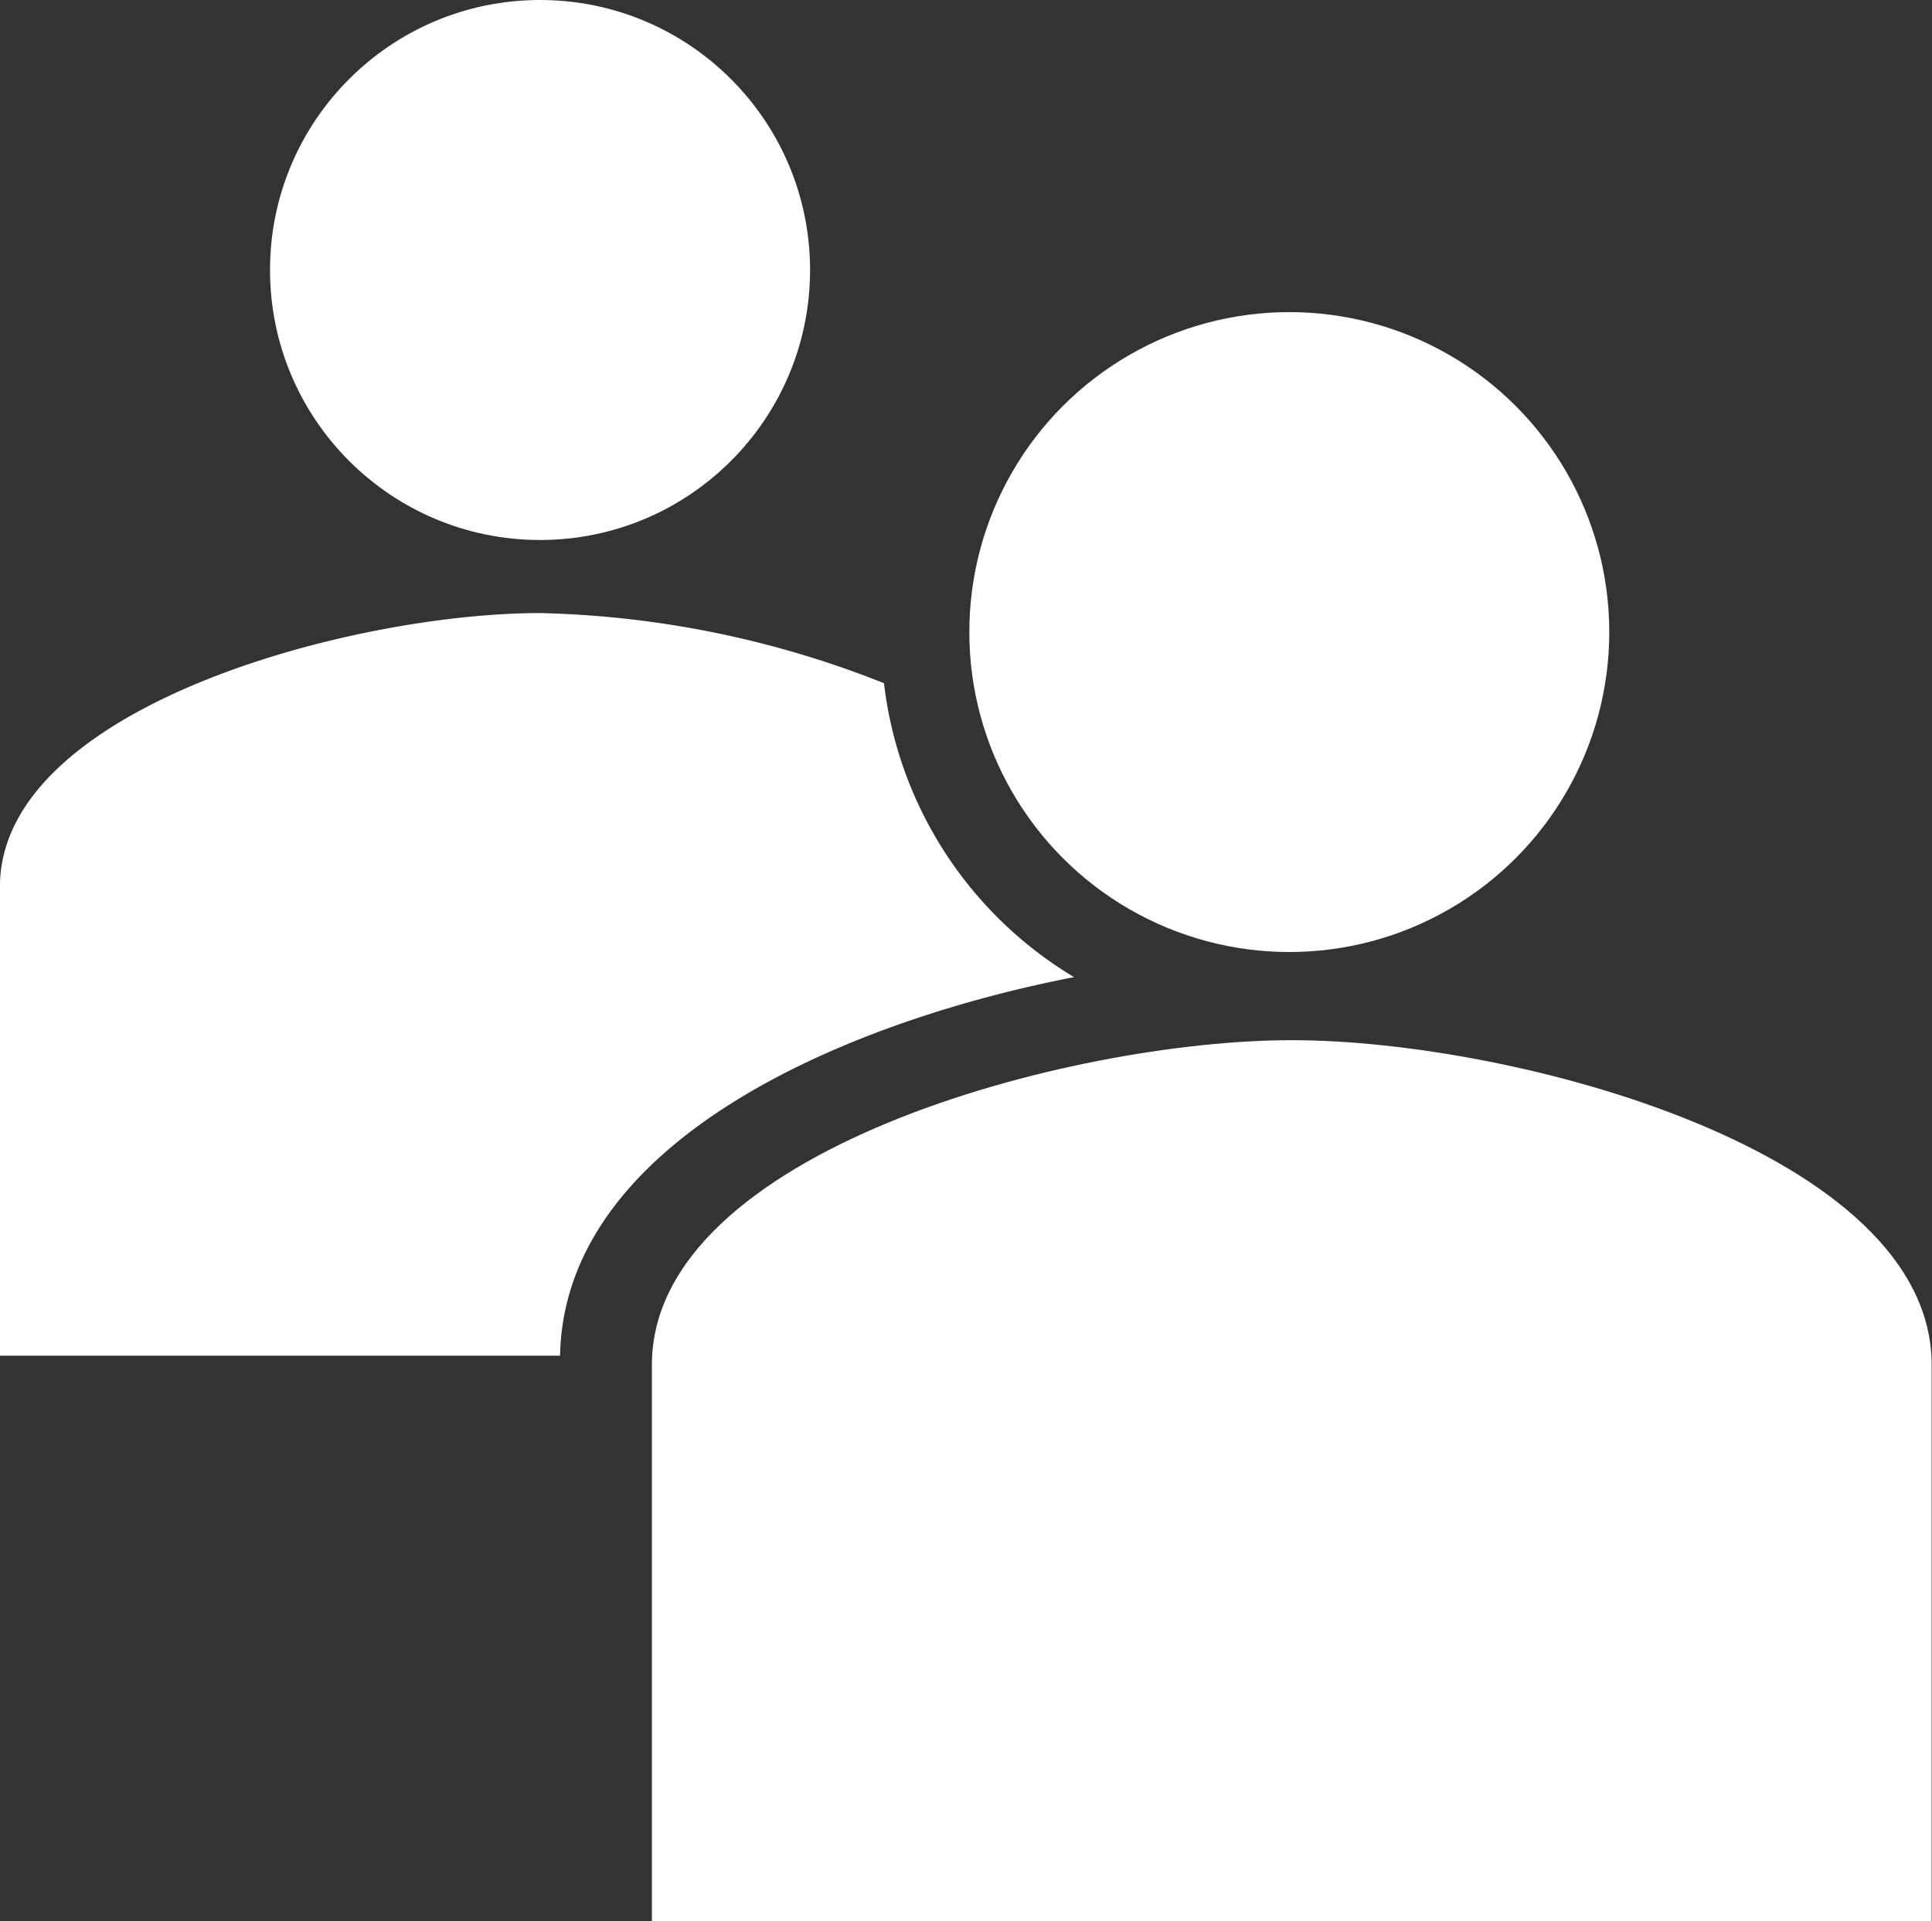 <svg xmlns="http://www.w3.org/2000/svg" width="28.155" height="28" fill="#fff" xmlns:v="https://vecta.io/nano"><rect width="100%" height="100%" fill="#333333" stroke="none"/><path d="M15.654 14.242a5.78 5.78 0 0 1-2.772-4.285c-1.597-.637-3.294-.983-5.013-1.022-2.744 0-7.87 1.37-7.87 3.99v6.833h8.163c.056-3.08 4.037-4.845 7.49-5.517z"/><circle cx="7.87" cy="3.935" r="3.935"/><path d="M28.155 28H9.5v-8.107c0-3.108 6.077-4.733 9.325-4.733s9.325 1.624 9.325 4.733V28z"/><circle cx="18.789" cy="9.212" r="4.663"/></svg>